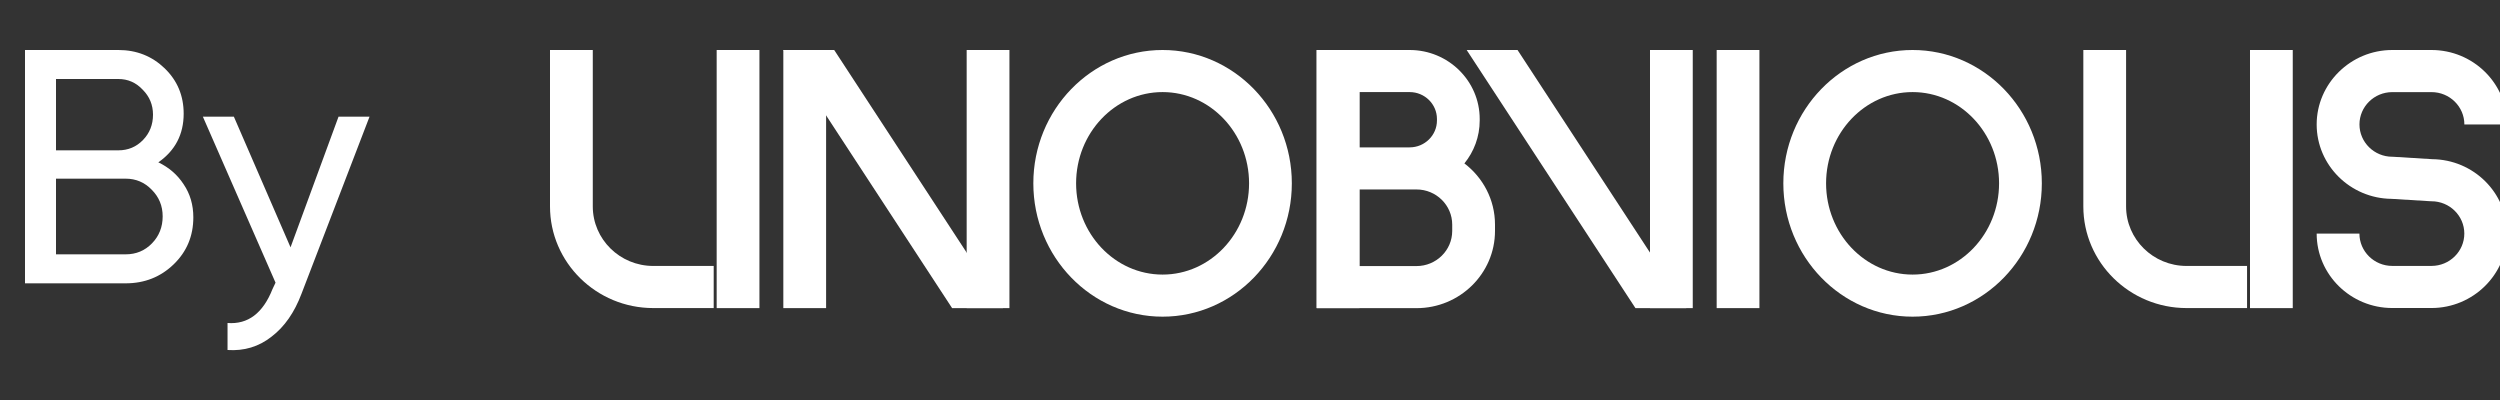 <svg width="150" height="24" viewBox="0 0 150 24" fill="none" xmlns="http://www.w3.org/2000/svg">
<rect x="0" y="0" width="150" height="24" fill="#333333" stroke="none"/>
<path d="M9.5 9.74C10.14 10.047 10.647 10.487 11.02 11.06C11.407 11.633 11.6 12.293 11.6 13.04C11.6 14.16 11.207 15.1 10.42 15.86C9.633 16.62 8.673 17 7.54 17H1.5V3H7.1C8.193 3 9.12 3.367 9.88 4.1C10.64 4.833 11.02 5.74 11.02 6.82C11.02 8.06 10.513 9.033 9.5 9.74ZM7.1 4.74H3.36V9.02H7.1C7.687 9.02 8.18 8.813 8.58 8.4C8.98 7.987 9.18 7.48 9.18 6.88C9.18 6.293 8.973 5.793 8.56 5.38C8.16 4.953 7.673 4.74 7.1 4.74ZM7.54 15.26C8.167 15.26 8.693 15.04 9.12 14.6C9.547 14.16 9.76 13.62 9.76 12.98C9.76 12.353 9.54 11.82 9.1 11.38C8.673 10.94 8.153 10.72 7.54 10.72H3.36V15.26H7.54ZM20.312 7H22.172L18.092 17.62C17.665 18.753 17.065 19.613 16.292 20.2C15.532 20.8 14.652 21.067 13.652 21V19.38C14.878 19.473 15.778 18.793 16.352 17.34L16.532 16.96L12.172 7H14.032L17.432 14.84L20.312 7Z" fill="white"/>
<g clip-path="url(#clip0_4005_1157)">
<path d="M87.863 9.806C88.437 9.099 88.782 8.204 88.782 7.229V7.138C88.782 4.856 86.897 3 84.579 3H79V18.489H84.993C87.588 18.489 89.7 16.412 89.7 13.857V13.475C89.7 11.983 88.98 10.655 87.865 9.806H87.863ZM81.566 5.525H84.579C85.481 5.525 86.217 6.248 86.217 7.138V7.229C86.217 8.118 85.483 8.842 84.579 8.842H81.566V5.527V5.525ZM87.133 13.857C87.133 15.018 86.172 15.964 84.992 15.964H81.566V11.368H84.992C86.172 11.368 87.133 12.314 87.133 13.476V13.858V13.857Z" fill="white"/>
<path d="M81.566 3H79V18.487H81.566V3Z" fill="white"/>
<path d="M105.565 3H103V18.487H105.565V3Z" fill="white"/>
<path d="M69.755 19C65.479 19 62 15.411 62 11C62 6.589 65.479 3 69.755 3C74.031 3 77.51 6.589 77.51 11C77.51 15.411 74.031 19 69.755 19ZM69.755 5.525C66.893 5.525 64.566 7.981 64.566 11C64.566 14.019 66.893 16.475 69.755 16.475C72.617 16.475 74.944 14.019 74.944 11C74.944 7.981 72.617 5.525 69.755 5.525Z" fill="white"/>
<path d="M114.755 19C110.479 19 107 15.411 107 11C107 6.589 110.478 3 114.755 3C119.032 3 122.51 6.589 122.51 11C122.51 15.411 119.031 19 114.755 19ZM114.755 5.525C111.893 5.525 109.565 7.981 109.565 11C109.565 14.019 111.893 16.475 114.755 16.475C117.617 16.475 119.944 14.019 119.944 11C119.944 7.981 117.617 5.525 114.755 5.525Z" fill="white"/>
<path d="M145.89 18.481H143.537C141.036 18.481 139 16.477 139 14.015H141.565C141.565 15.085 142.45 15.955 143.536 15.955H145.889C146.976 15.955 147.859 15.084 147.859 14.015C147.859 12.946 146.975 12.076 145.889 12.076L145.809 12.073L143.494 11.931C141.012 11.907 139 9.913 139 7.466C139 5.019 141.036 3 143.537 3H145.89C148.391 3 150.427 5.004 150.427 7.466H147.862C147.862 6.396 146.977 5.527 145.891 5.527H143.539C142.451 5.527 141.568 6.397 141.568 7.466C141.568 8.535 142.453 9.405 143.539 9.405L143.618 9.408L145.933 9.551C148.415 9.574 150.427 11.568 150.427 14.015C150.427 16.462 148.391 18.481 145.89 18.481Z" fill="white"/>
<path d="M45.566 3H43V18.487H45.566V3Z" fill="white"/>
<path d="M42.822 15.957H39.195C37.194 15.957 35.567 14.355 35.567 12.386V3H33V12.386C33 15.748 35.778 18.484 39.195 18.484H42.822V15.959V15.957Z" fill="white"/>
<path d="M137.565 3H135V18.487H137.565V3Z" fill="white"/>
<path d="M134.821 15.957H131.193C129.192 15.957 127.565 14.355 127.565 12.386V3H125V12.386C125 15.748 127.778 18.484 131.195 18.484H134.823V15.959L134.821 15.957Z" fill="white"/>
<path d="M91.052 3H89.466H88L98.126 18.487H99.711H101.178L91.052 3Z" fill="white"/>
<path d="M101.565 3H99V18.487H101.565V3Z" fill="white"/>
<path d="M49.566 3H47V18.487H49.566V3Z" fill="white"/>
<path d="M50.052 3H48.467H47L57.126 18.487H58.711H60.178L50.052 3Z" fill="white"/>
<path d="M60.566 3H58V18.487H60.566V3Z" fill="white"/>
</g>
<defs>
<clipPath id="clip0_4005_1157">
<rect width="117" height="16" fill="white" transform="translate(33 3)"/>
</clipPath>
</defs>
</svg>
